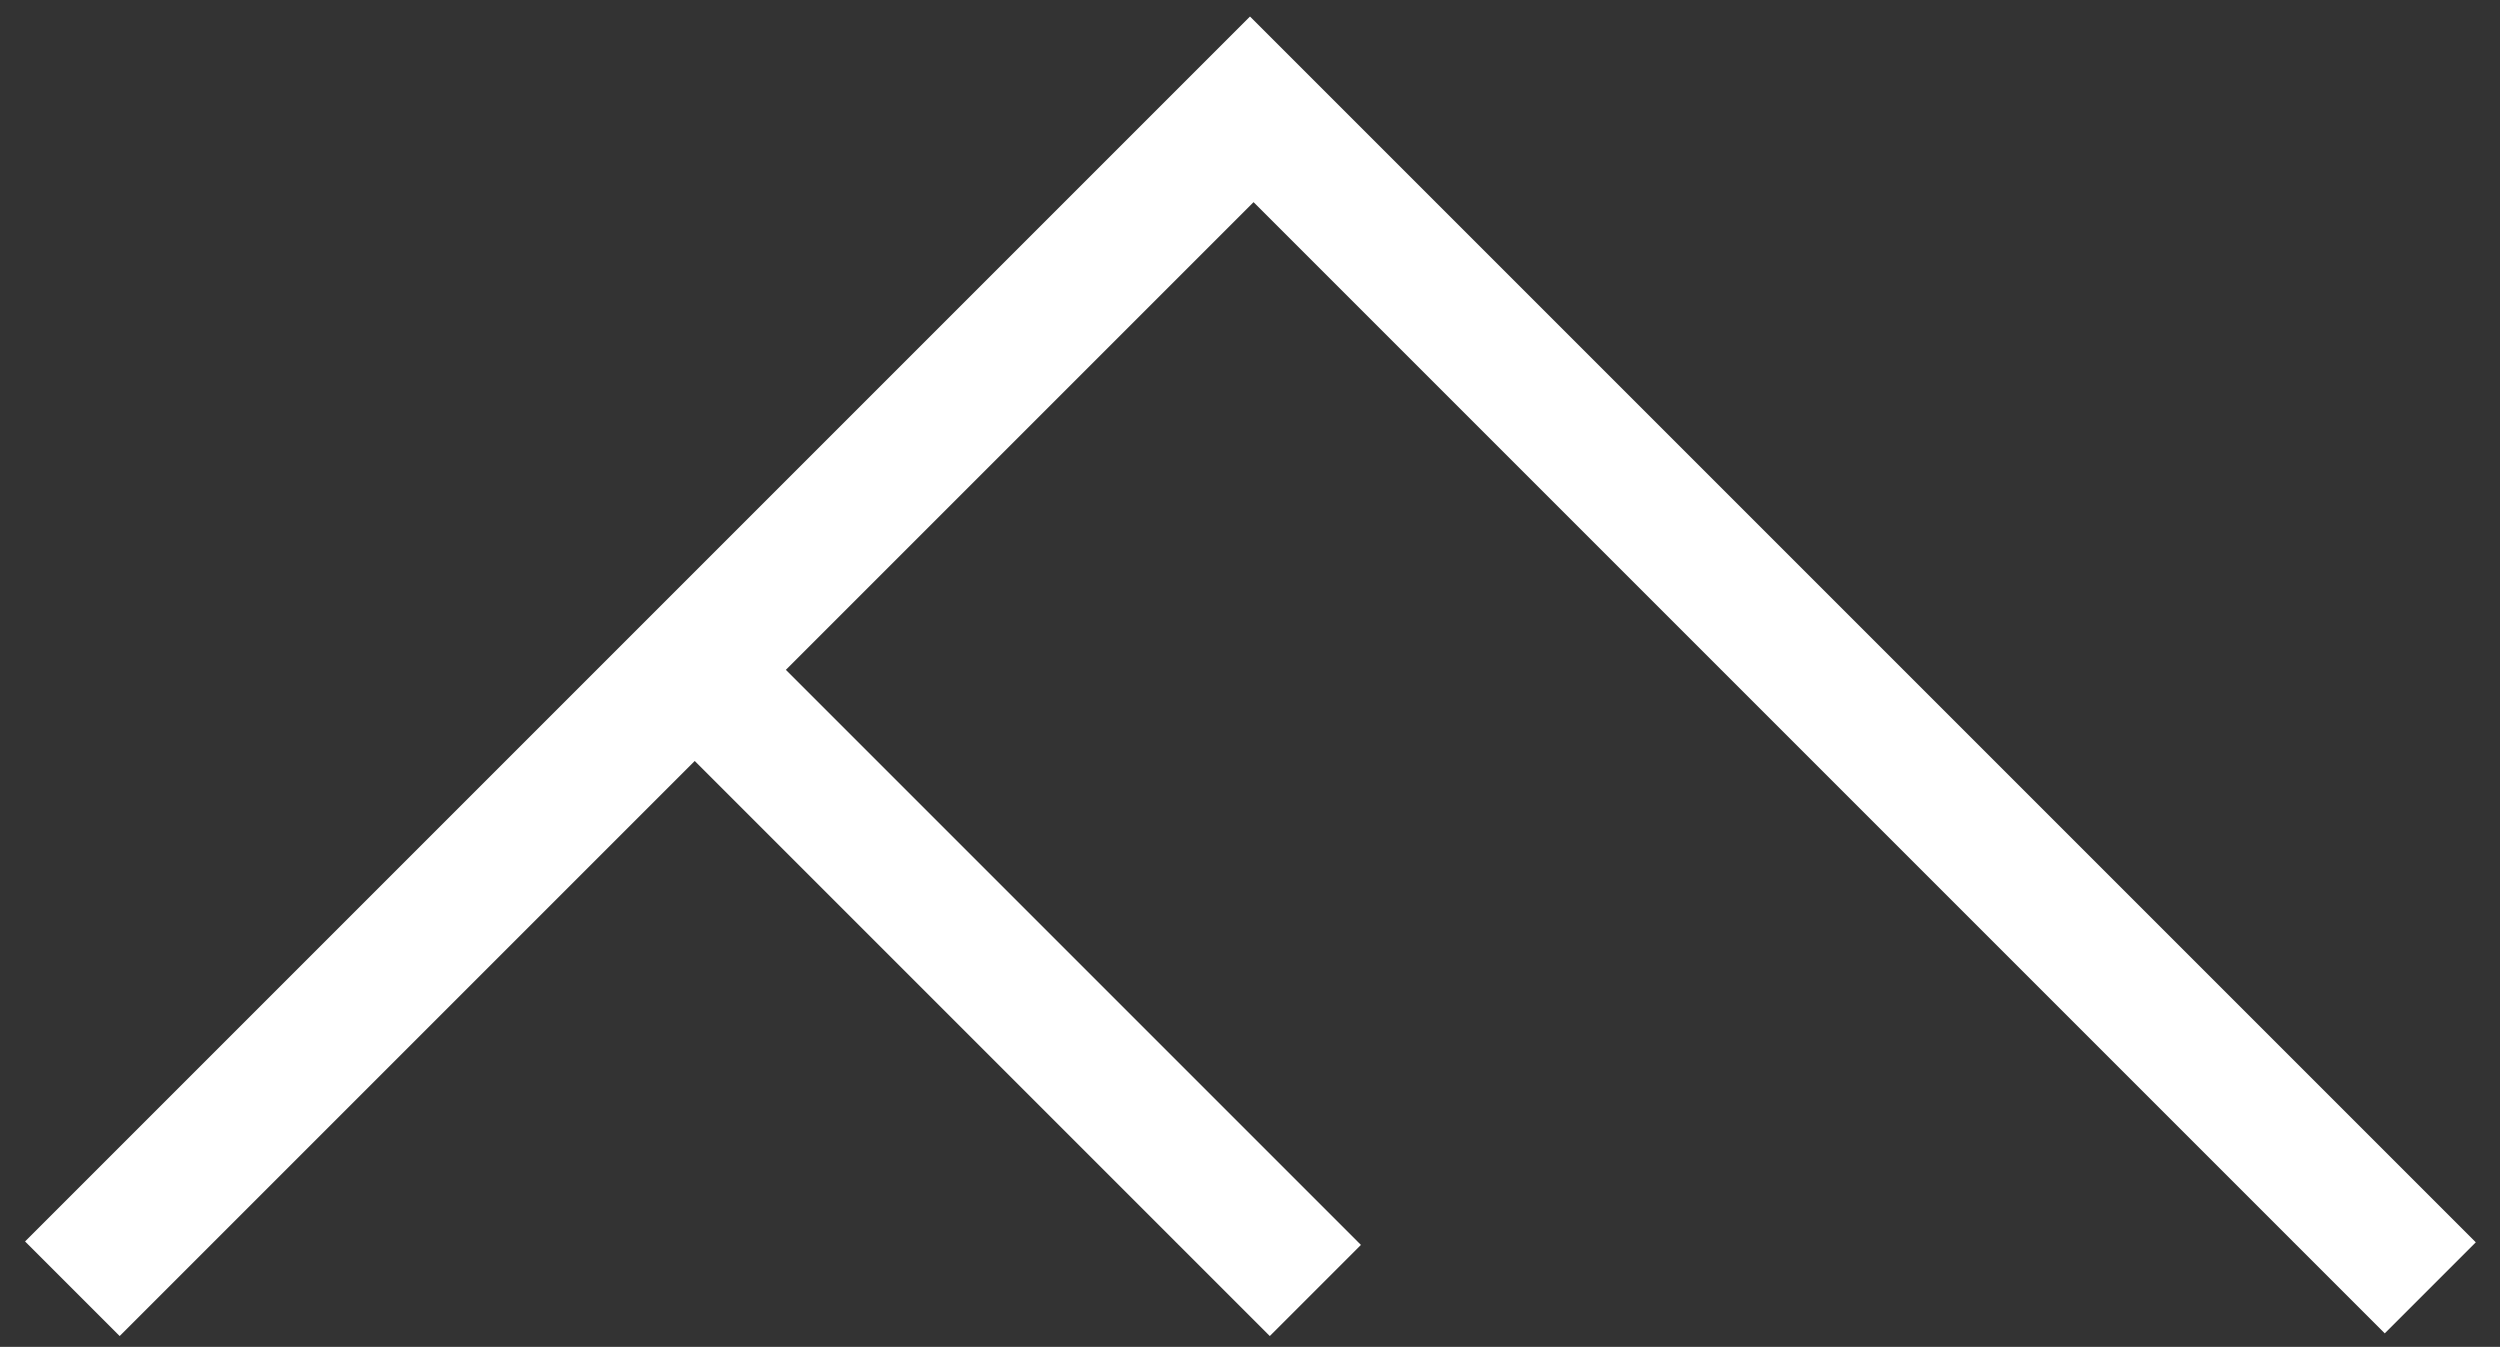 <svg id="Layer_1" data-name="Layer 1" xmlns="http://www.w3.org/2000/svg" viewBox="0 0 260.32 140.25"><rect x="0" y="0" width="260.32" height="140.25" fill="#333333" stroke="none"/><defs><style>.cls-1{fill:#fff;}</style></defs><title>Fremtind Logo</title><polygon class="cls-1" points="248.32 138.84 257.8 129.36 130.16 1.72 2.61 129.27 12.46 139.12 72.34 79.24 132.22 139.12 141.71 129.63 81.83 69.75 130.53 21.05 248.32 138.84"/></svg>